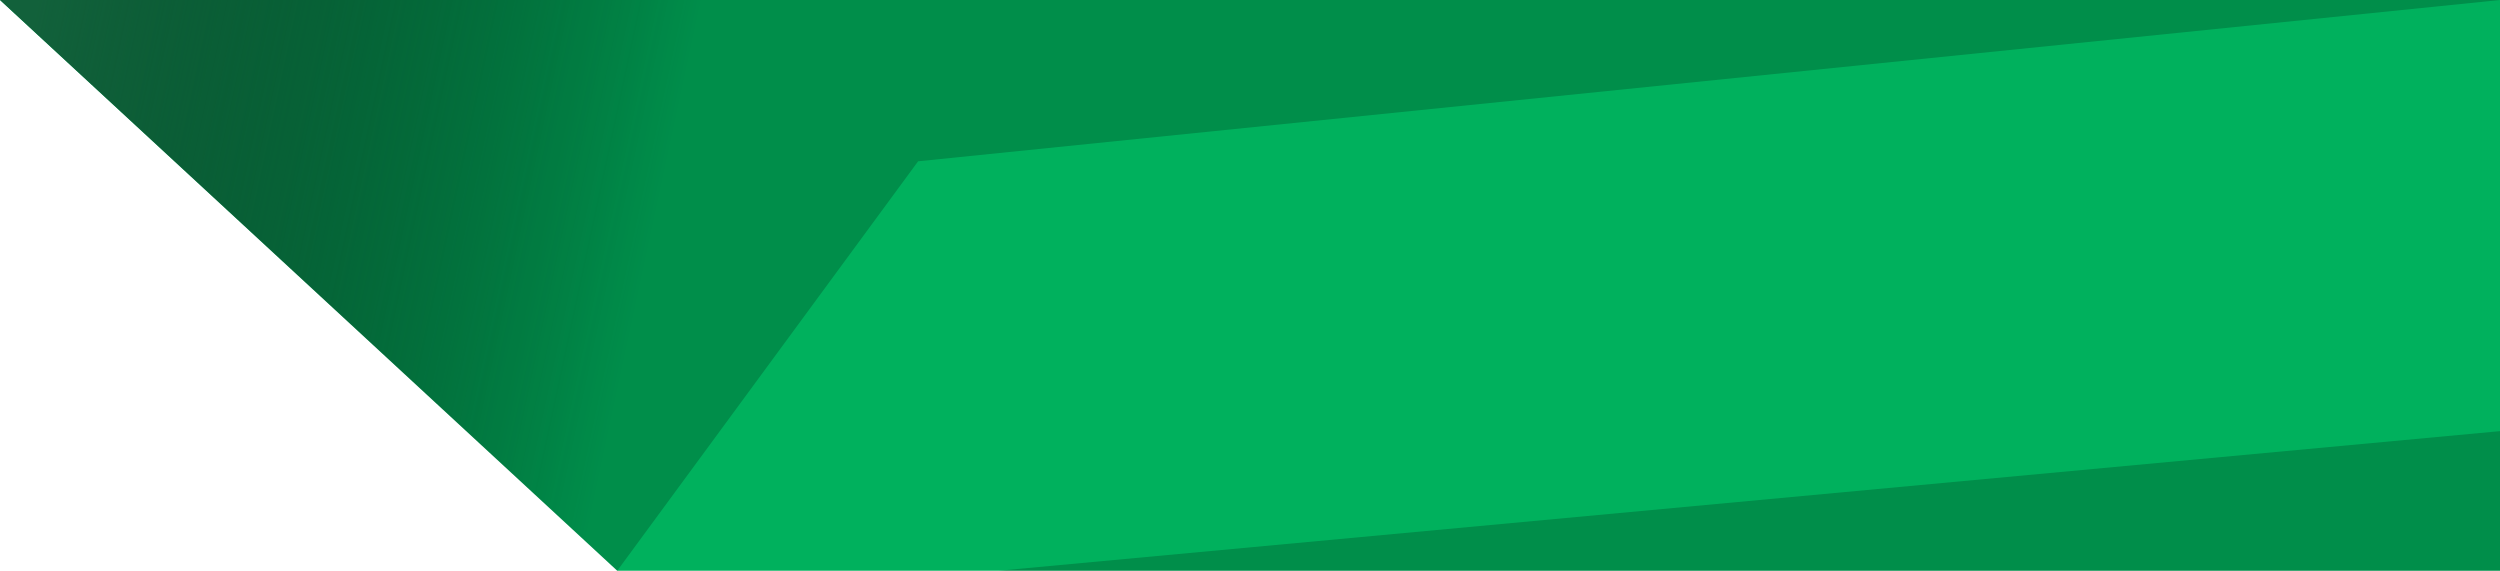 <?xml version="1.0" encoding="UTF-8"?> <svg xmlns="http://www.w3.org/2000/svg" width="403" height="92" viewBox="0 0 403 92" fill="none"> <path d="M0 0H403V92H99.5L0 0Z" fill="#00B15D"></path> <path d="M0 0H403L148 26L99.5 92L0 0Z" fill="url(#paint0_linear_87_3)"></path> <path d="M403 92L161 92L403 69.5L403 74.5L403 92Z" fill="url(#paint1_linear_87_3)"></path> <defs> <linearGradient id="paint0_linear_87_3" x1="6" y1="-2.11832e-05" x2="108.5" y2="22" gradientUnits="userSpaceOnUse"> <stop stop-color="#12613B"></stop> <stop offset="1" stop-opacity="0.2"></stop> </linearGradient> <linearGradient id="paint1_linear_87_3" x1="558" y1="92" x2="455.5" y2="70" gradientUnits="userSpaceOnUse"> <stop stop-color="#12613B"></stop> <stop offset="1" stop-opacity="0.2"></stop> </linearGradient> </defs> </svg> 